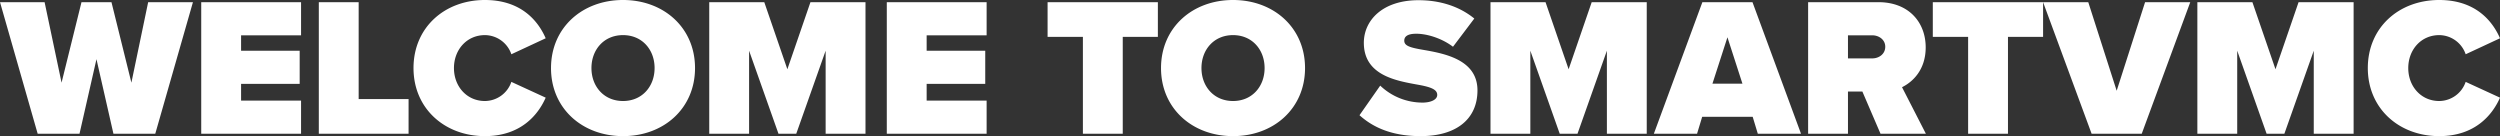 <svg xmlns="http://www.w3.org/2000/svg" width="1926.144" height="104.88" viewBox="0 0 1926.144 104.88">
  <rect x="0" y="0" width="1926.144" height="104.88" fill="#333333" stroke="none"/>
  <path id="Path_24455" data-name="Path 24455" d="M-845.044,0l29.032-101.384h-34.5l-12.92,62.016-15.352-62.016h-23.1l-15.352,62.016-13.072-62.016h-34.352L-935.636,0h32.224l13.072-57.456L-877.268,0Zm112.328,0V-25.536h-46.208v-12.92h45.144V-63.992h-45.144V-75.848h46.208v-25.536h-76.912V0Zm82.84,0V-26.752h-38.456v-74.632h-30.7V0Zm58.824,1.824c27.36,0,40.888-16.112,46.816-29.64l-26.448-12.16a21.711,21.711,0,0,1-20.368,14.744c-13.984,0-23.864-11.248-23.864-25.384S-605.036-76-591.052-76a21.711,21.711,0,0,1,20.368,14.744l26.448-12.312c-6.08-13.984-19.456-29.488-46.816-29.488-31.008,0-55.024,21.128-55.024,52.44C-646.076-19.456-622.06,1.824-591.052,1.824Zm50.92-52.44c0,31.16,24.168,52.44,55.48,52.44s55.48-21.28,55.48-52.44-24.168-52.44-55.48-52.44S-540.132-81.776-540.132-50.616Zm79.8,0c0,14.136-9.576,25.384-24.32,25.384s-24.32-11.248-24.32-25.384S-499.4-76-484.652-76-460.332-64.752-460.332-50.616ZM-297.844,0V-101.384h-42.408L-358.036-49.7l-17.784-51.68h-42.408V0h30.7V-63.992L-364.876,0h13.68l22.648-63.992V0Zm93.328,0V-25.536h-46.208v-12.92h45.144V-63.992h-45.144V-75.848h46.208v-25.536h-76.912V0Zm104.88,0V-74.632H-72.58v-26.752h-84.968v26.752h27.208V0Zm29.488-50.616c0,31.16,24.168,52.44,55.48,52.44s55.48-21.28,55.48-52.44-24.168-52.44-55.48-52.44S-70.148-81.776-70.148-50.616Zm79.8,0c0,14.136-9.576,25.384-24.32,25.384s-24.32-11.248-24.32-25.384S-29.412-76-14.668-76,9.652-64.752,9.652-50.616ZM82.764-14.288C93.556-4.56,108.3,1.824,129.884,1.824c27.208,0,43.776-12.92,43.776-35.264,0-23.408-24.776-28.272-41.5-31.16-10.792-1.824-14.9-3.192-14.9-7.144,0-2.584,1.672-5.32,9.272-5.32,8.056,0,19.456,3.344,28.272,10.032l16.416-21.736C159.676-98.192,144.78-102.9,128.212-102.9c-27.816,0-42.1,15.656-42.1,32.832,0,25.384,25.536,29.336,42.256,32.376,10.032,1.824,14.288,3.8,14.288,7.752s-5.472,5.928-11.248,5.928a47.247,47.247,0,0,1-32.68-13.072ZM304.076,0V-101.384H261.668L243.884-49.7,226.1-101.384H183.692V0h30.7V-63.992L237.044,0h13.68l22.648-63.992V0ZM422.94,0,385.548-101.384H346.94L309.548,0h33.288l3.952-13.072H385.7L389.652,0ZM377.8-38.608h-23.1l11.552-35.72ZM519.156,0,500.764-35.872C508.82-39.824,519-49.1,519-66.576c0-19-12.768-34.808-36.48-34.808H428.412V0h30.7V-32.528h11.1L484.2,0ZM487.844-67.032c0,5.624-4.864,8.968-10.032,8.968h-18.7V-75.848h18.7C482.98-75.848,487.844-72.5,487.844-67.032ZM582.388,0V-74.632h27.056v-26.752H524.476v26.752h27.208V0ZM685.444,0l37.392-101.384H688.028L666.14-33.136l-21.888-68.248H609.444L646.836,0ZM848.692,0V-101.384H806.284L788.5-49.7l-17.784-51.68H728.308V0h30.7V-63.992L781.66,0h13.68l22.648-63.992V0ZM914.66,1.824c27.36,0,40.888-16.112,46.816-29.64l-26.448-12.16A21.711,21.711,0,0,1,914.66-25.232c-13.984,0-23.864-11.248-23.864-25.384S900.676-76,914.66-76a21.711,21.711,0,0,1,20.368,14.744l26.448-12.312c-6.08-13.984-19.456-29.488-46.816-29.488-31.008,0-55.024,21.128-55.024,52.44C859.636-19.456,883.652,1.824,914.66,1.824Z" transform="translate(964.668 103.056)" fill="#fff"/>
</svg>
